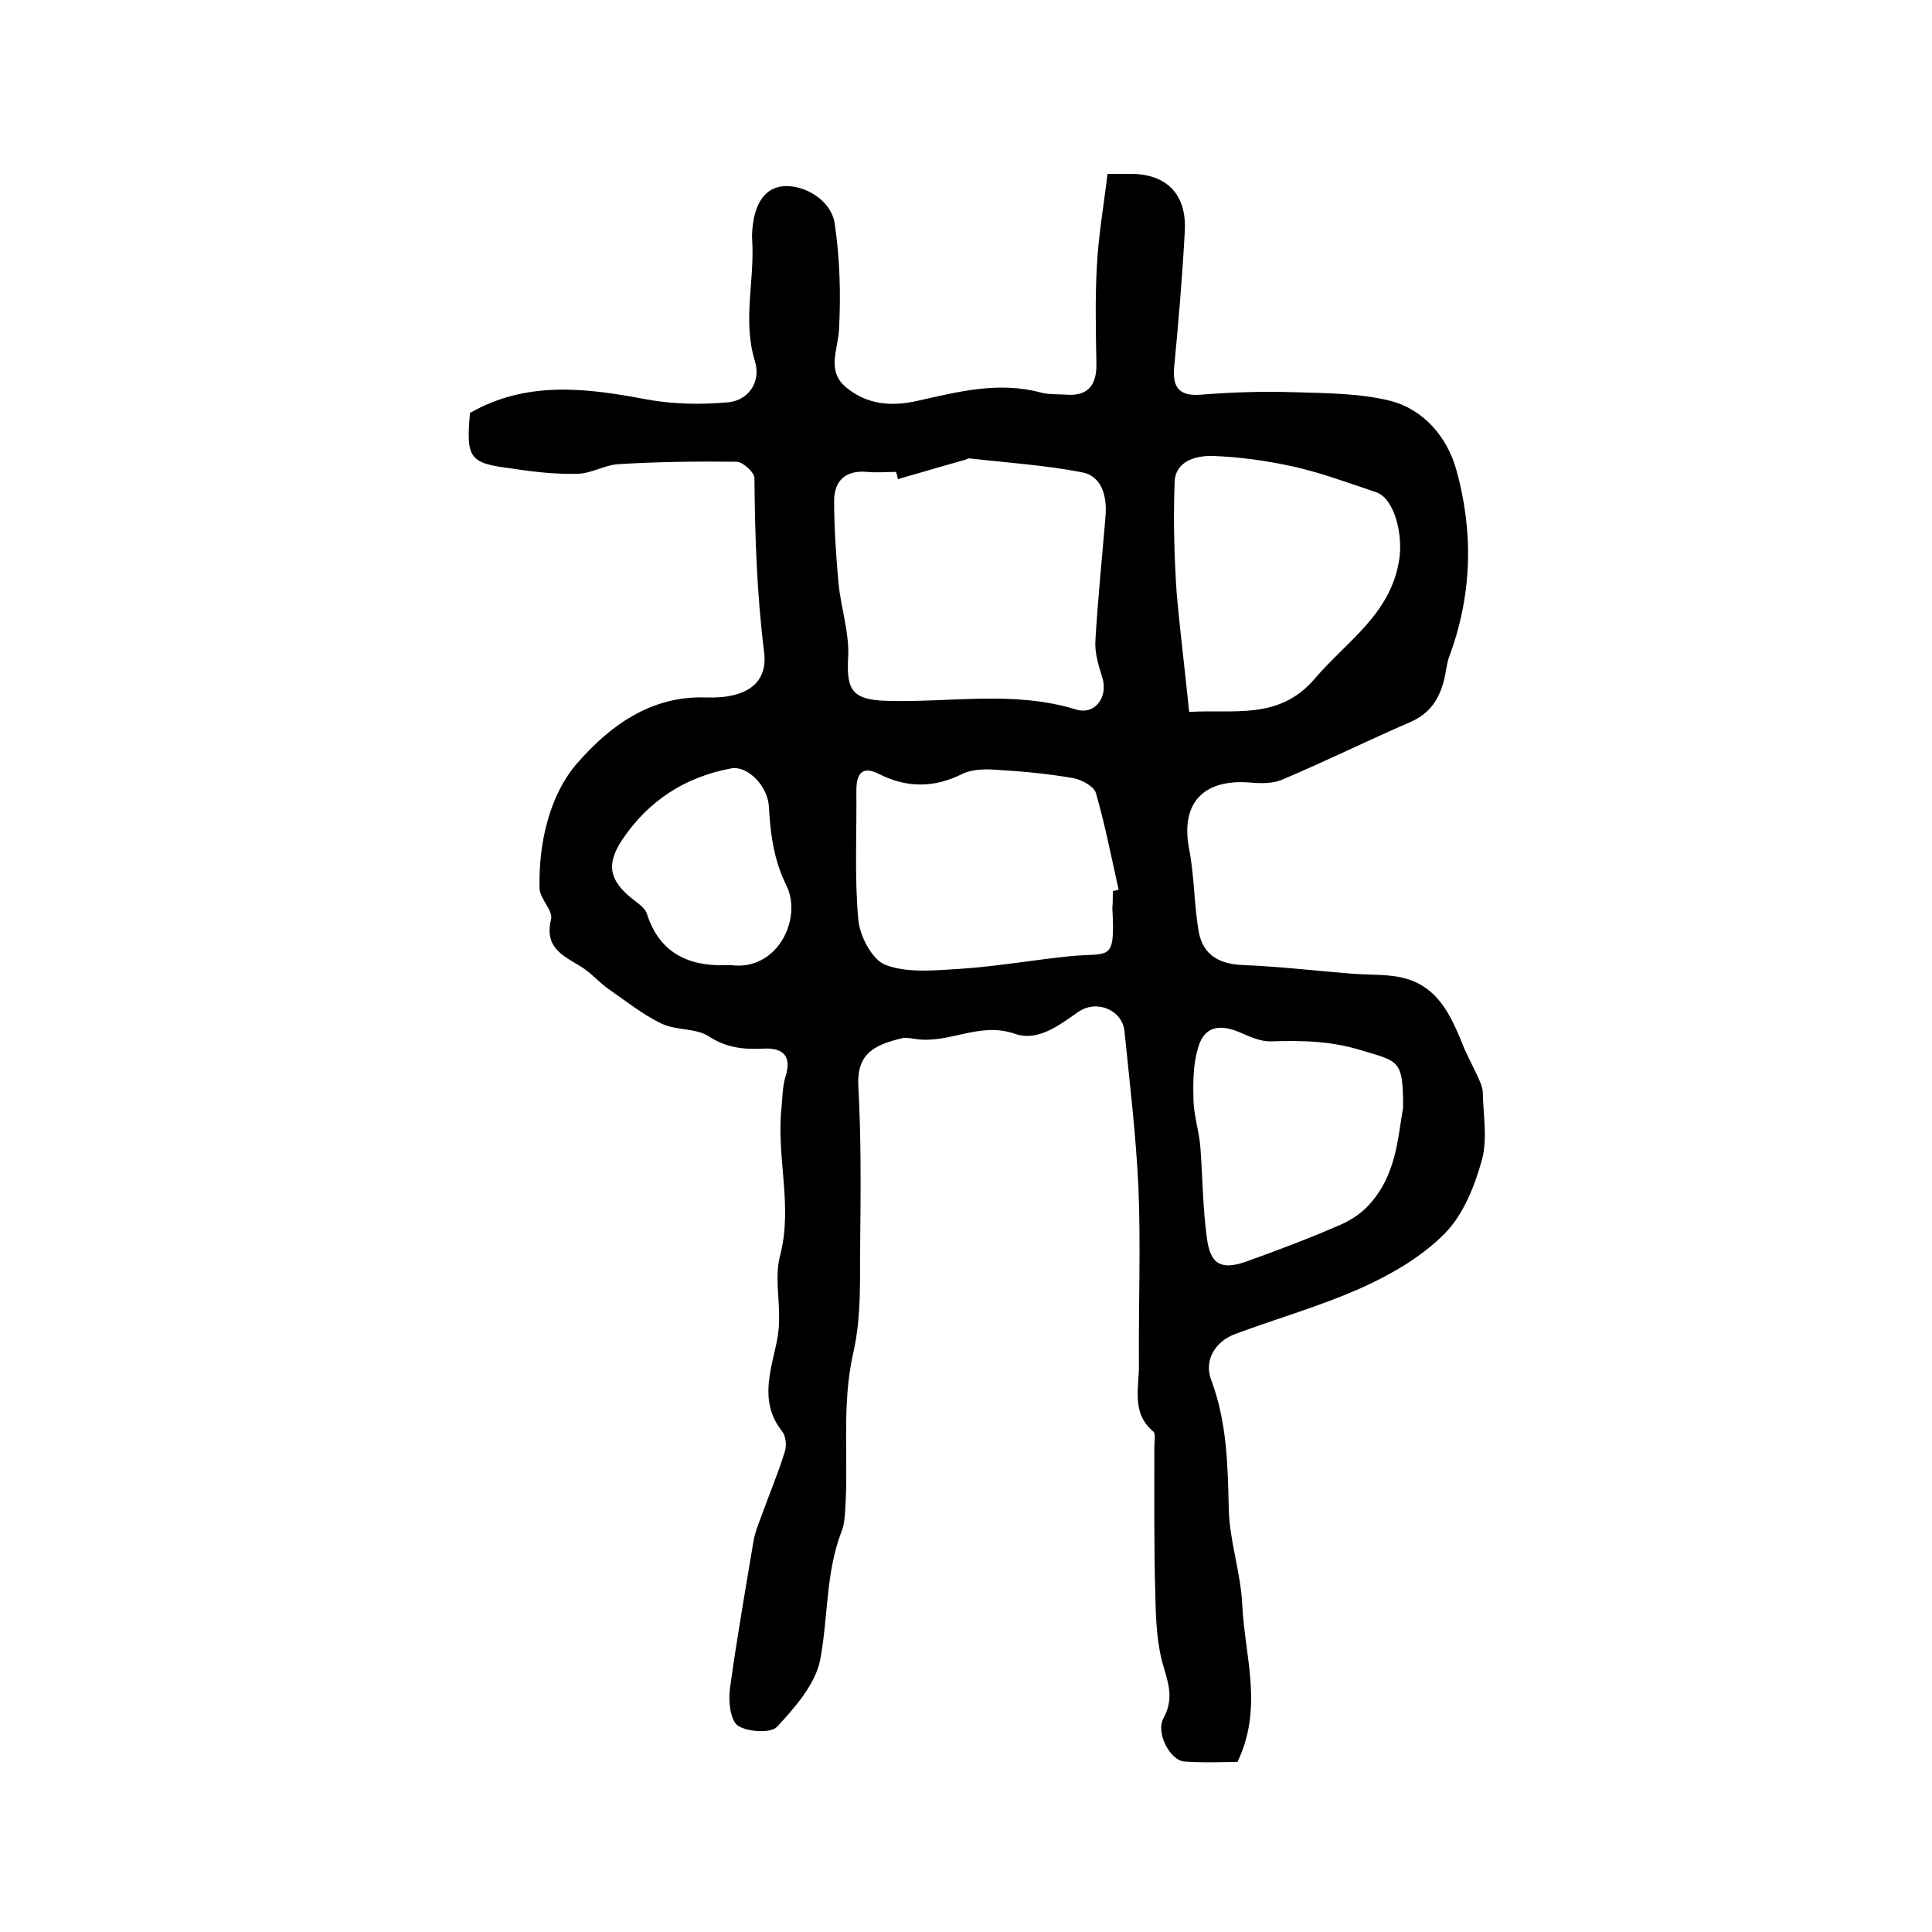 <?xml version="1.0" encoding="utf-8"?>
<!-- Generator: Adobe Illustrator 22.0.0, SVG Export Plug-In . SVG Version: 6.00 Build 0)  -->
<svg version="1.1" id="图层_1" xmlns="http://www.w3.org/2000/svg" xmlns:xlink="http://www.w3.org/1999/xlink" x="0px" y="0px"
	 viewBox="0 0 400 400" style="enable-background:new 0 0 400 400;" xml:space="preserve">
<style type="text/css">
	.st0{fill:#FFFFFF;}
</style>
<g>
	
	<path d="M97.3,85.5c11.7-6.7,24-5.2,36.6-2.8c5.5,1,11.2,1.1,16.8,0.6c4.4-0.4,6.9-4.4,5.6-8.5c-2.4-7.8-0.4-15.4-0.5-23.1
		c0-1-0.1-2-0.1-3c0.2-6.1,2.4-9.6,6.1-10.1c4.3-0.6,10.2,2.6,11,7.6c1.1,7.3,1.3,14.8,0.9,22.2c-0.3,4.3-2.6,8.5,1.6,11.9
		c4.3,3.5,9.3,3.9,14.6,2.7c8.5-1.9,16.9-4.1,25.7-1.7c1.6,0.4,3.3,0.3,5,0.4c4.5,0.4,6.4-1.8,6.4-6.1c-0.1-6.8-0.3-13.7,0.1-20.5
		c0.3-6.2,1.4-12.4,2.2-19.1c1.6,0,3.2,0,4.8,0c7.4,0,11.6,4.2,11.2,11.8c-0.5,9.4-1.3,18.8-2.2,28.2c-0.4,4.4,1.2,6.1,5.7,5.7
		c6.3-0.5,12.7-0.7,19-0.5c6.7,0.2,13.7,0.2,20.1,1.8c6.9,1.8,11.7,7.5,13.6,14.2c3.6,12.9,3.3,25.9-1.4,38.6
		c-0.6,1.5-0.7,3.3-1.1,4.9c-1,3.9-2.8,6.9-6.8,8.7c-9,3.9-17.7,8.2-26.7,12c-2,0.9-4.6,0.8-6.9,0.6c-9.7-0.7-14.2,4.5-12.4,13.8
		c1.1,5.7,1,11.5,2,17.2c0.9,4.7,4.2,6.6,9.1,6.8c7.6,0.3,15.1,1.2,22.7,1.8c3.8,0.3,7.8,0,11.4,1.1c7,2.2,9.4,8.6,11.9,14.7
		c0.8,1.8,1.8,3.6,2.6,5.4c0.5,1.1,1.1,2.3,1.1,3.5c0.1,4.7,1,9.6-0.2,13.9c-1.5,5.4-3.8,11.2-7.6,15.1c-4.6,4.7-10.7,8.3-16.8,11.1
		c-8.6,3.9-17.8,6.5-26.7,9.8c-4.2,1.6-6.5,5.5-4.9,9.6c3.2,8.6,3.4,17.4,3.6,26.4c0.1,6.7,2.5,13.4,2.8,20.1
		c0.5,10.6,4.4,21.3-1,32.5c-3.2,0-7.1,0.2-11-0.1c-2.9-0.2-6-5.9-4.3-9c2-3.7,1.2-6.6,0.1-10.3c-1.5-4.8-1.7-10.1-1.8-15.2
		c-0.3-10.3-0.2-20.6-0.2-30.9c0-1,0.3-2.4-0.2-2.9c-4.7-3.9-2.9-9.2-3-14c-0.1-12.2,0.4-24.3-0.1-36.5c-0.5-10.8-1.8-21.7-2.9-32.5
		c-0.5-4.3-5.8-6.6-9.7-3.8c-4.1,2.9-8.4,6.1-13.1,4.4c-7.3-2.5-13.6,2.2-20.5,1.1c-0.8-0.1-1.7-0.3-2.5-0.2c-6,1.4-9.6,3.2-9.3,9.9
		c0.6,10.6,0.5,21.2,0.4,31.8c-0.1,7.8,0.3,15.8-1.4,23.3c-2.5,10.9-1,21.7-1.7,32.6c-0.1,1.5-0.2,3.1-0.7,4.4
		c-3.4,8.7-2.8,17.9-4.5,26.8c-1,5-5.2,9.8-8.9,13.8c-1.3,1.4-6.1,1.1-8.1-0.2c-1.6-1.1-2-5-1.7-7.5c1.4-10.3,3.2-20.5,4.9-30.7
		c0.3-1.8,1-3.5,1.6-5.1c1.6-4.5,3.5-8.9,4.9-13.5c0.4-1.3,0.2-3.2-0.6-4.2c-4.2-5.3-2.8-10.9-1.5-16.6c0.5-2.1,0.9-4.2,0.9-6.4
		c0.1-4.5-0.9-9.2,0.2-13.3c2.7-10.3-0.8-20.5,0.3-30.6c0.2-2.1,0.2-4.4,0.8-6.4c1.4-4.3-0.4-6.1-4.5-5.9c-4,0.2-7.6-0.1-11.3-2.5
		c-2.7-1.8-6.8-1.2-9.9-2.7c-3.9-1.9-7.4-4.7-11-7.2c-1.7-1.2-3.2-2.9-4.9-4.1c-3.7-2.5-8.5-3.9-6.9-10.3c0.4-1.8-2.3-4.2-2.4-6.4
		c-0.2-9.5,2.1-19.4,7.9-26c6.4-7.3,14.9-13.9,26.5-13.5c8.7,0.3,12.9-3.1,12.1-9.4c-1.5-12-1.9-24-2-36c0-1.2-2.4-3.4-3.7-3.4
		c-8.2-0.1-16.3,0-24.5,0.5c-2.9,0.2-5.7,2-8.6,2c-4.4,0.1-9-0.4-13.4-1.1C97.1,95.9,96.5,94.9,97.3,85.5z M185.9,99.2
		c-0.1-0.5-0.2-1-0.4-1.5c-2,0-4,0.2-6,0c-4.5-0.4-6.8,1.9-6.8,6c0,5.7,0.4,11.3,0.9,17c0.5,5.2,2.3,10.4,2,15.5
		c-0.4,6.8,1,8.7,8,8.9c13.1,0.4,26.2-2.2,39.2,1.8c4,1.2,6.7-2.7,5.4-6.7c-0.8-2.5-1.6-5.2-1.4-7.7c0.5-8.6,1.4-17.2,2.1-25.8
		c0.3-4-0.8-8.1-4.8-8.9c-7.7-1.5-15.6-2-23.4-2.9c-0.3,0-0.6,0.2-0.9,0.3C195.1,96.5,190.5,97.9,185.9,99.2z M230.4,184.5
		c0.4-0.1,0.8-0.2,1.2-0.3c-1.5-6.7-2.8-13.4-4.7-20c-0.4-1.4-3-2.8-4.7-3.1c-5.2-0.9-10.4-1.4-15.6-1.7c-2.4-0.2-5.2-0.2-7.3,0.8
		c-5.8,2.9-11.4,3-17.2,0.1c-3.5-1.8-4.8-0.3-4.8,3.4c0.1,8.9-0.4,17.9,0.4,26.7c0.3,3.4,2.9,8.4,5.7,9.4c4.6,1.7,10.1,1.1,15.2,0.8
		c7.6-0.5,15.1-1.8,22.6-2.6c8.6-0.9,9.7,1.5,9.1-10C230.4,186.9,230.4,185.7,230.4,184.5z M246.2,147.4c9.3-0.6,18.7,1.8,26.1-7
		c6.6-7.7,15.7-13.3,17.4-24.6c0.8-5.2-1-12.6-4.8-13.9c-5.7-1.9-11.3-4-17.1-5.3c-5.4-1.2-11.1-2-16.7-2.2c-3.4-0.1-7.7,1-7.9,5.3
		c-0.3,7.6-0.1,15.3,0.4,22.9C244.3,130.6,245.3,138.4,246.2,147.4z M290.5,229.3c0-9.8-0.8-9.5-8.5-11.8c-6.4-2-12.4-2.1-18.8-1.9
		c-2.2,0.1-4.5-1-6.6-1.9c-4.3-1.8-7.4-1.1-8.6,3.4c-1,3.4-1,7.2-0.9,10.8c0.1,3.1,1.1,6.2,1.4,9.3c0.5,6.4,0.5,12.9,1.4,19.3
		c0.7,5.3,3,6.5,8.1,4.7c6.4-2.3,12.8-4.7,19-7.4c2.2-0.9,4.5-2.3,6.1-4C289.2,243.5,289.4,235.3,290.5,229.3z M151.2,199.8
		c9.8,1.4,15-9.7,11.6-16.5c-2.6-5.3-3.3-10.6-3.6-16.2c-0.2-4.4-4.5-8.7-7.9-8c-9.5,1.8-17.1,6.7-22.5,14.8c-3.3,5-2.7,8.3,2,12.1
		c1.1,0.9,2.7,1.9,3.1,3.1C136.8,198.3,143.9,200.2,151.2,199.8z"/>
	
	
	
	
	
</g>
</svg>
